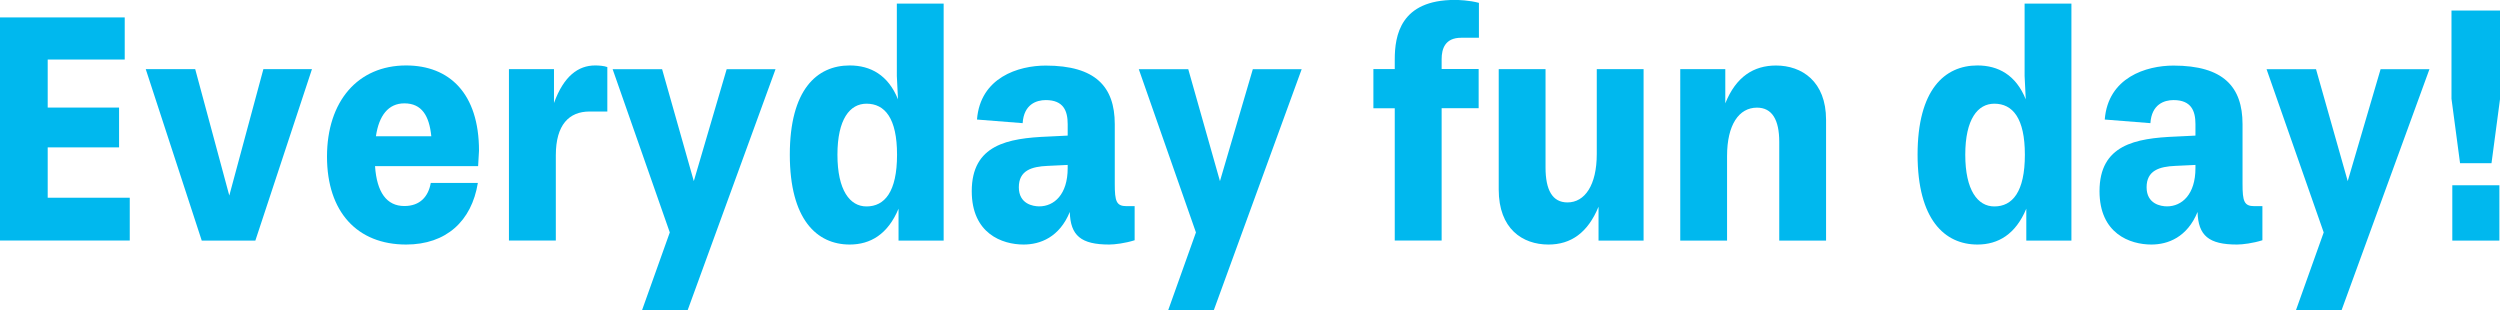 <?xml version="1.0" encoding="UTF-8"?>
<svg id="_レイヤー_1" data-name="レイヤー 1" xmlns="http://www.w3.org/2000/svg" viewBox="0 0 367.43 45.62">
  <defs>
    <style>
      .cls-1 {
        fill: #00b8ee;
        stroke-width: 0px;
      }
    </style>
  </defs>
  <path class="cls-1" d="M0,35.36V2.56h18.33v6.19H7.01v7.06h10.49v5.85H7.01v7.4h12.06v6.29H0Z"/>
  <path class="cls-1" d="M29.65,35.36l-8.23-25.2h7.27l5.01,18.58,5.01-18.58h7.14l-8.32,25.2h-7.88Z"/>
  <path class="cls-1" d="M55.12,24.43c.26,3.82,1.7,5.85,4.31,5.85,2.31,0,3.53-1.4,3.88-3.39h6.92c-.91,5.61-4.66,9.05-10.54,9.05-7.18,0-11.63-4.79-11.63-12.92s4.53-13.4,11.63-13.4c6.36,0,10.71,4.11,10.71,12.53l-.13,2.27h-15.15ZM63.39,20.03c-.3-3-1.39-4.84-3.96-4.84-2.35,0-3.74,1.79-4.18,4.84h8.14Z"/>
  <path class="cls-1" d="M74.8,35.36V10.16h6.62v4.98c1.44-3.97,3.57-5.52,6.05-5.52.52,0,1.31.05,1.79.24v6.53h-2.61c-3,0-4.96,1.93-4.96,6.43v12.53h-6.88Z"/>
  <path class="cls-1" d="M94.35,45.62l4.09-11.46-8.4-23.99h7.27l4.66,16.45,4.83-16.45h7.18l-12.93,35.46h-6.71Z"/>
  <path class="cls-1" d="M132.06,35.36v-4.69c-1.57,3.77-4.14,5.27-7.18,5.27-4.83,0-8.8-3.68-8.8-13.21s3.96-13.11,8.8-13.11c3.05,0,5.66,1.4,7.1,4.98l-.17-3.43V.53h6.88v34.83h-6.62ZM131.84,22.74c0-5.37-1.79-7.5-4.49-7.5-2.44,0-4.27,2.27-4.27,7.5s1.83,7.6,4.27,7.6c2.66,0,4.49-2.13,4.49-7.6Z"/>
  <path class="cls-1" d="M166.76,35.31c-1.39.44-2.92.63-3.74.63-4.14,0-5.7-1.31-5.79-4.79-1.52,3.72-4.35,4.79-6.79,4.79-3.14,0-7.62-1.6-7.62-7.84,0-6.82,5.27-7.79,11.23-8.03l2.87-.14v-1.69c0-1.93-.61-3.53-3.22-3.53-1.39,0-3.22.63-3.4,3.39l-6.71-.53c.48-6.19,6.1-7.93,10.1-7.93,7.31,0,10.15,3.1,10.15,8.61v8.76c0,2.56.22,3.29,1.74,3.29h1.18v5.03ZM156.92,24.24l-2.96.14c-2.35.1-4.22.68-4.22,3.14s2.09,2.81,3,2.81c2.18,0,4.18-1.74,4.18-5.61v-.48Z"/>
  <path class="cls-1" d="M171.68,45.62l4.09-11.46-8.4-23.99h7.27l4.66,16.45,4.83-16.45h7.18l-12.93,35.46h-6.71Z"/>
  <path class="cls-1" d="M204.99,35.36V15.91h-3.14v-5.76h3.14v-1.4c0-3.53.83-8.76,8.84-8.76.48,0,2.13.05,3.53.43v5.13h-2.61c-2.35,0-2.87,1.6-2.87,3.14v1.45h5.44v5.76h-5.44v19.45h-6.88Z"/>
  <path class="cls-1" d="M234.94,35.36v-4.98c-1.57,3.82-4.05,5.56-7.36,5.56-3.83,0-7.31-2.32-7.31-8.08V10.16h6.88v14.46c0,3.29,1,5.13,3.22,5.13,2.57,0,4.31-2.56,4.31-7.11v-12.48h6.88v25.2h-6.62Z"/>
  <path class="cls-1" d="M261.5,35.36v-14.51c0-3.24-1.05-5.03-3.27-5.03-2.66,0-4.4,2.52-4.4,7.11v12.43h-6.88V10.16h6.62v5.03c1.57-3.92,4.18-5.56,7.45-5.56,3.79,0,7.36,2.32,7.36,7.98v17.75h-6.88Z"/>
  <path class="cls-1" d="M297.81,35.36v-4.69c-1.57,3.77-4.14,5.27-7.18,5.27-4.83,0-8.8-3.68-8.8-13.21s3.96-13.11,8.8-13.11c3.05,0,5.66,1.4,7.1,4.98l-.17-3.43V.53h6.88v34.83h-6.62ZM297.6,22.74c0-5.37-1.79-7.5-4.49-7.5-2.44,0-4.27,2.27-4.27,7.5s1.83,7.6,4.27,7.6c2.66,0,4.49-2.13,4.49-7.6Z"/>
  <path class="cls-1" d="M332.51,35.31c-1.39.44-2.92.63-3.74.63-4.14,0-5.7-1.31-5.79-4.79-1.52,3.72-4.35,4.79-6.79,4.79-3.14,0-7.62-1.6-7.62-7.84,0-6.82,5.27-7.79,11.23-8.03l2.87-.14v-1.69c0-1.93-.61-3.53-3.22-3.53-1.39,0-3.22.63-3.4,3.39l-6.71-.53c.48-6.19,6.1-7.93,10.1-7.93,7.31,0,10.15,3.1,10.15,8.61v8.76c0,2.56.22,3.29,1.74,3.29h1.18v5.03ZM322.67,24.24l-2.96.14c-2.35.1-4.22.68-4.22,3.14s2.09,2.81,3,2.81c2.18,0,4.18-1.74,4.18-5.61v-.48Z"/>
  <path class="cls-1" d="M337.43,45.62l4.09-11.46-8.4-23.99h7.27l4.66,16.45,4.83-16.45h7.18l-12.93,35.46h-6.71Z"/>
  <path class="cls-1" d="M361.56,23.99l-1.26-9.48V1.55h7.14v12.96l-1.26,9.48h-4.62ZM360.42,35.36v-8.13h6.92v8.13h-6.92Z"/>
</svg>